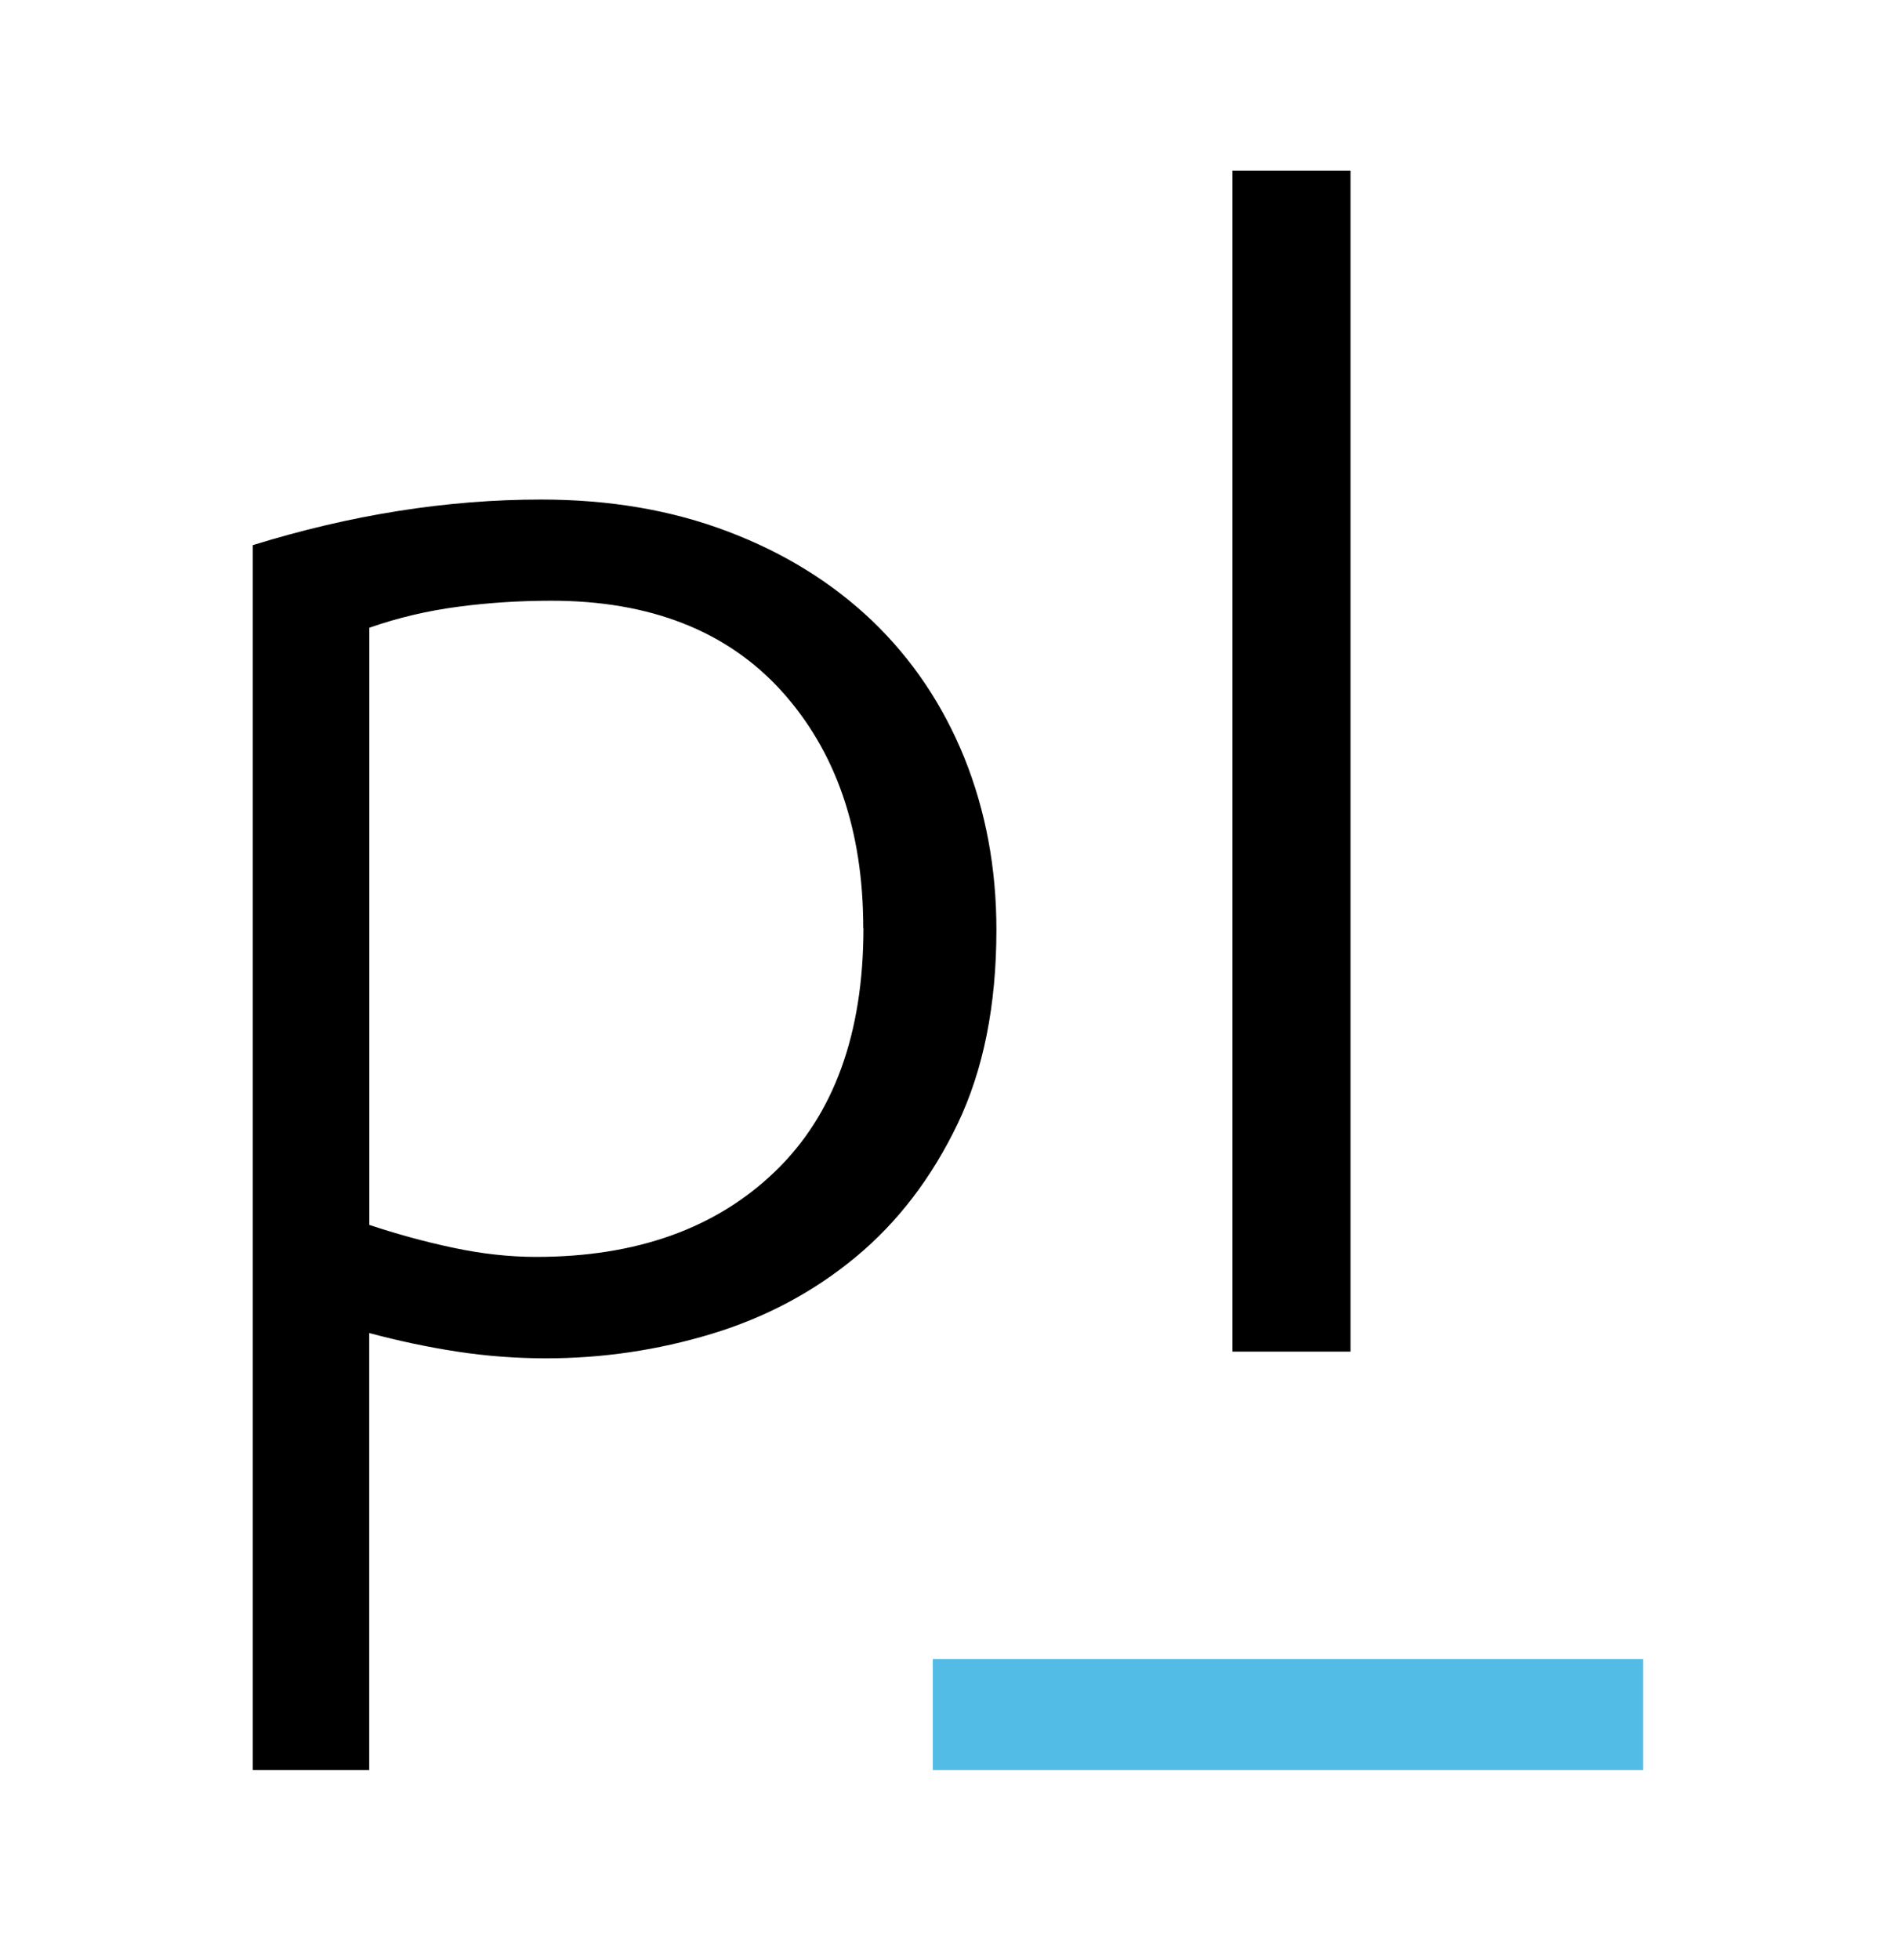 <svg width="30" height="31" viewBox="0 0 30 31" fill="none" xmlns="http://www.w3.org/2000/svg">
<path d="M5.842 27.993H4V8.621C5.548 8.142 7.069 7.9 8.562 7.9C9.646 7.9 10.633 8.068 11.523 8.408C12.412 8.745 13.172 9.218 13.804 9.821C14.435 10.427 14.919 11.148 15.258 11.982C15.595 12.819 15.766 13.725 15.766 14.704C15.766 15.896 15.561 16.918 15.152 17.773C14.742 18.626 14.206 19.328 13.538 19.881C12.871 20.433 12.11 20.837 11.257 21.095C10.404 21.353 9.53 21.481 8.643 21.481C8.164 21.481 7.69 21.445 7.229 21.374C6.766 21.303 6.305 21.205 5.842 21.081V27.991V27.993ZM13.659 14.677C13.659 13.13 13.227 11.881 12.366 10.928C11.503 9.978 10.288 9.5 8.724 9.5C8.227 9.5 7.737 9.531 7.258 9.594C6.776 9.657 6.305 9.766 5.844 9.927V19.371C6.271 19.513 6.711 19.635 7.164 19.731C7.617 19.828 8.058 19.877 8.484 19.877C10.067 19.877 11.326 19.428 12.26 18.53C13.194 17.633 13.662 16.347 13.662 14.675L13.659 14.677Z" fill="black"/>
<path d="M19.501 21.375V2.698H21.369V21.375H19.501Z" fill="black"/>
<path d="M26 27.993H14.76V26.236H25.998V27.993H26Z" fill="#53BCE6"/>
</svg>

